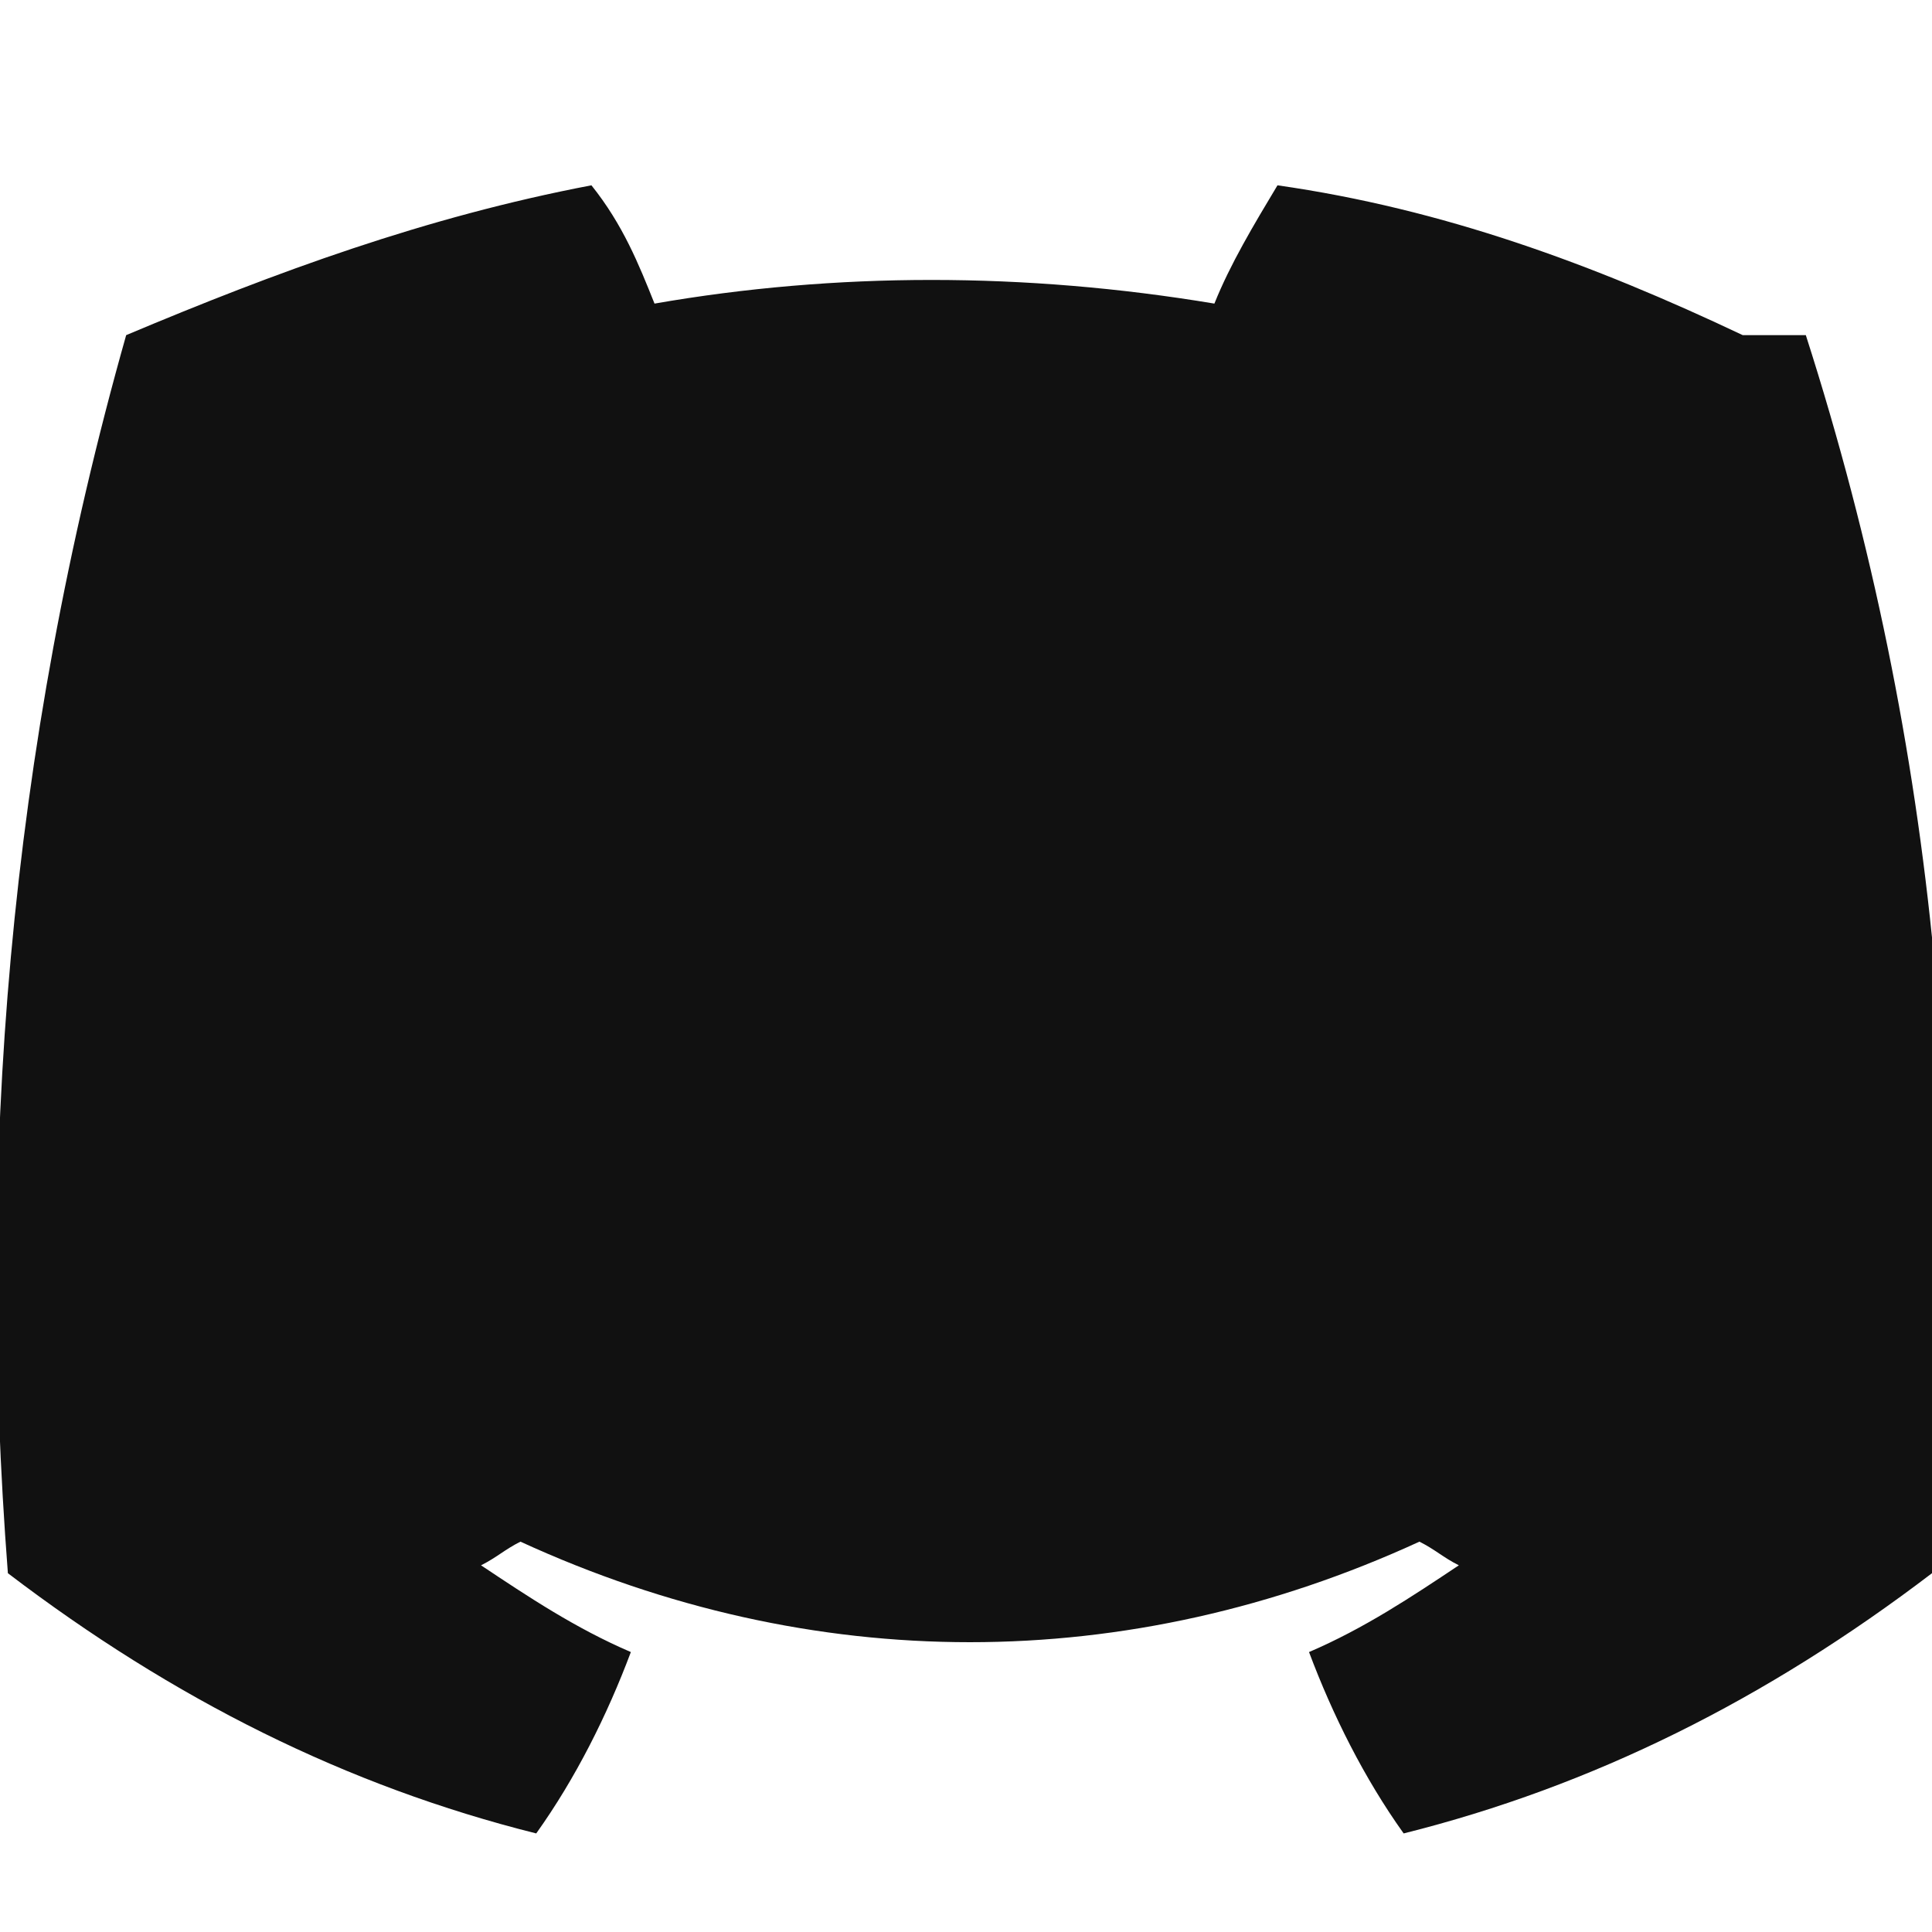 <svg xmlns="http://www.w3.org/2000/svg" width="28" height="28" viewBox="0 0 245 240">
  <path d="M104 104c-5 0-9 6-9 13s4 13 9 13c6 0 10-6 9-13 0-7-3-13-9-13zm37 0c-5 0-9 6-9 13s4 13 9 13c6 0 10-6 9-13 0-7-3-13-9-13z" fill="#111"/>
  <path d="M221 40c-19-9-38-16-59-19-3 5-6 10-8 15-24-4-48-4-71 0-2-5-4-10-8-15-21 4-40 11-59 19C1 93-3 145 1 197c21 16 43 27 67 33 5-7 9-15 12-23-7-3-13-7-19-11 2-1 3-2 5-3 37 17 77 17 114 0 2 1 3 2 5 3-6 4-12 8-19 11 3 8 7 16 12 23 24-6 46-17 67-33 5-52 1-104-16-157z" fill="#111"/>
</svg>
